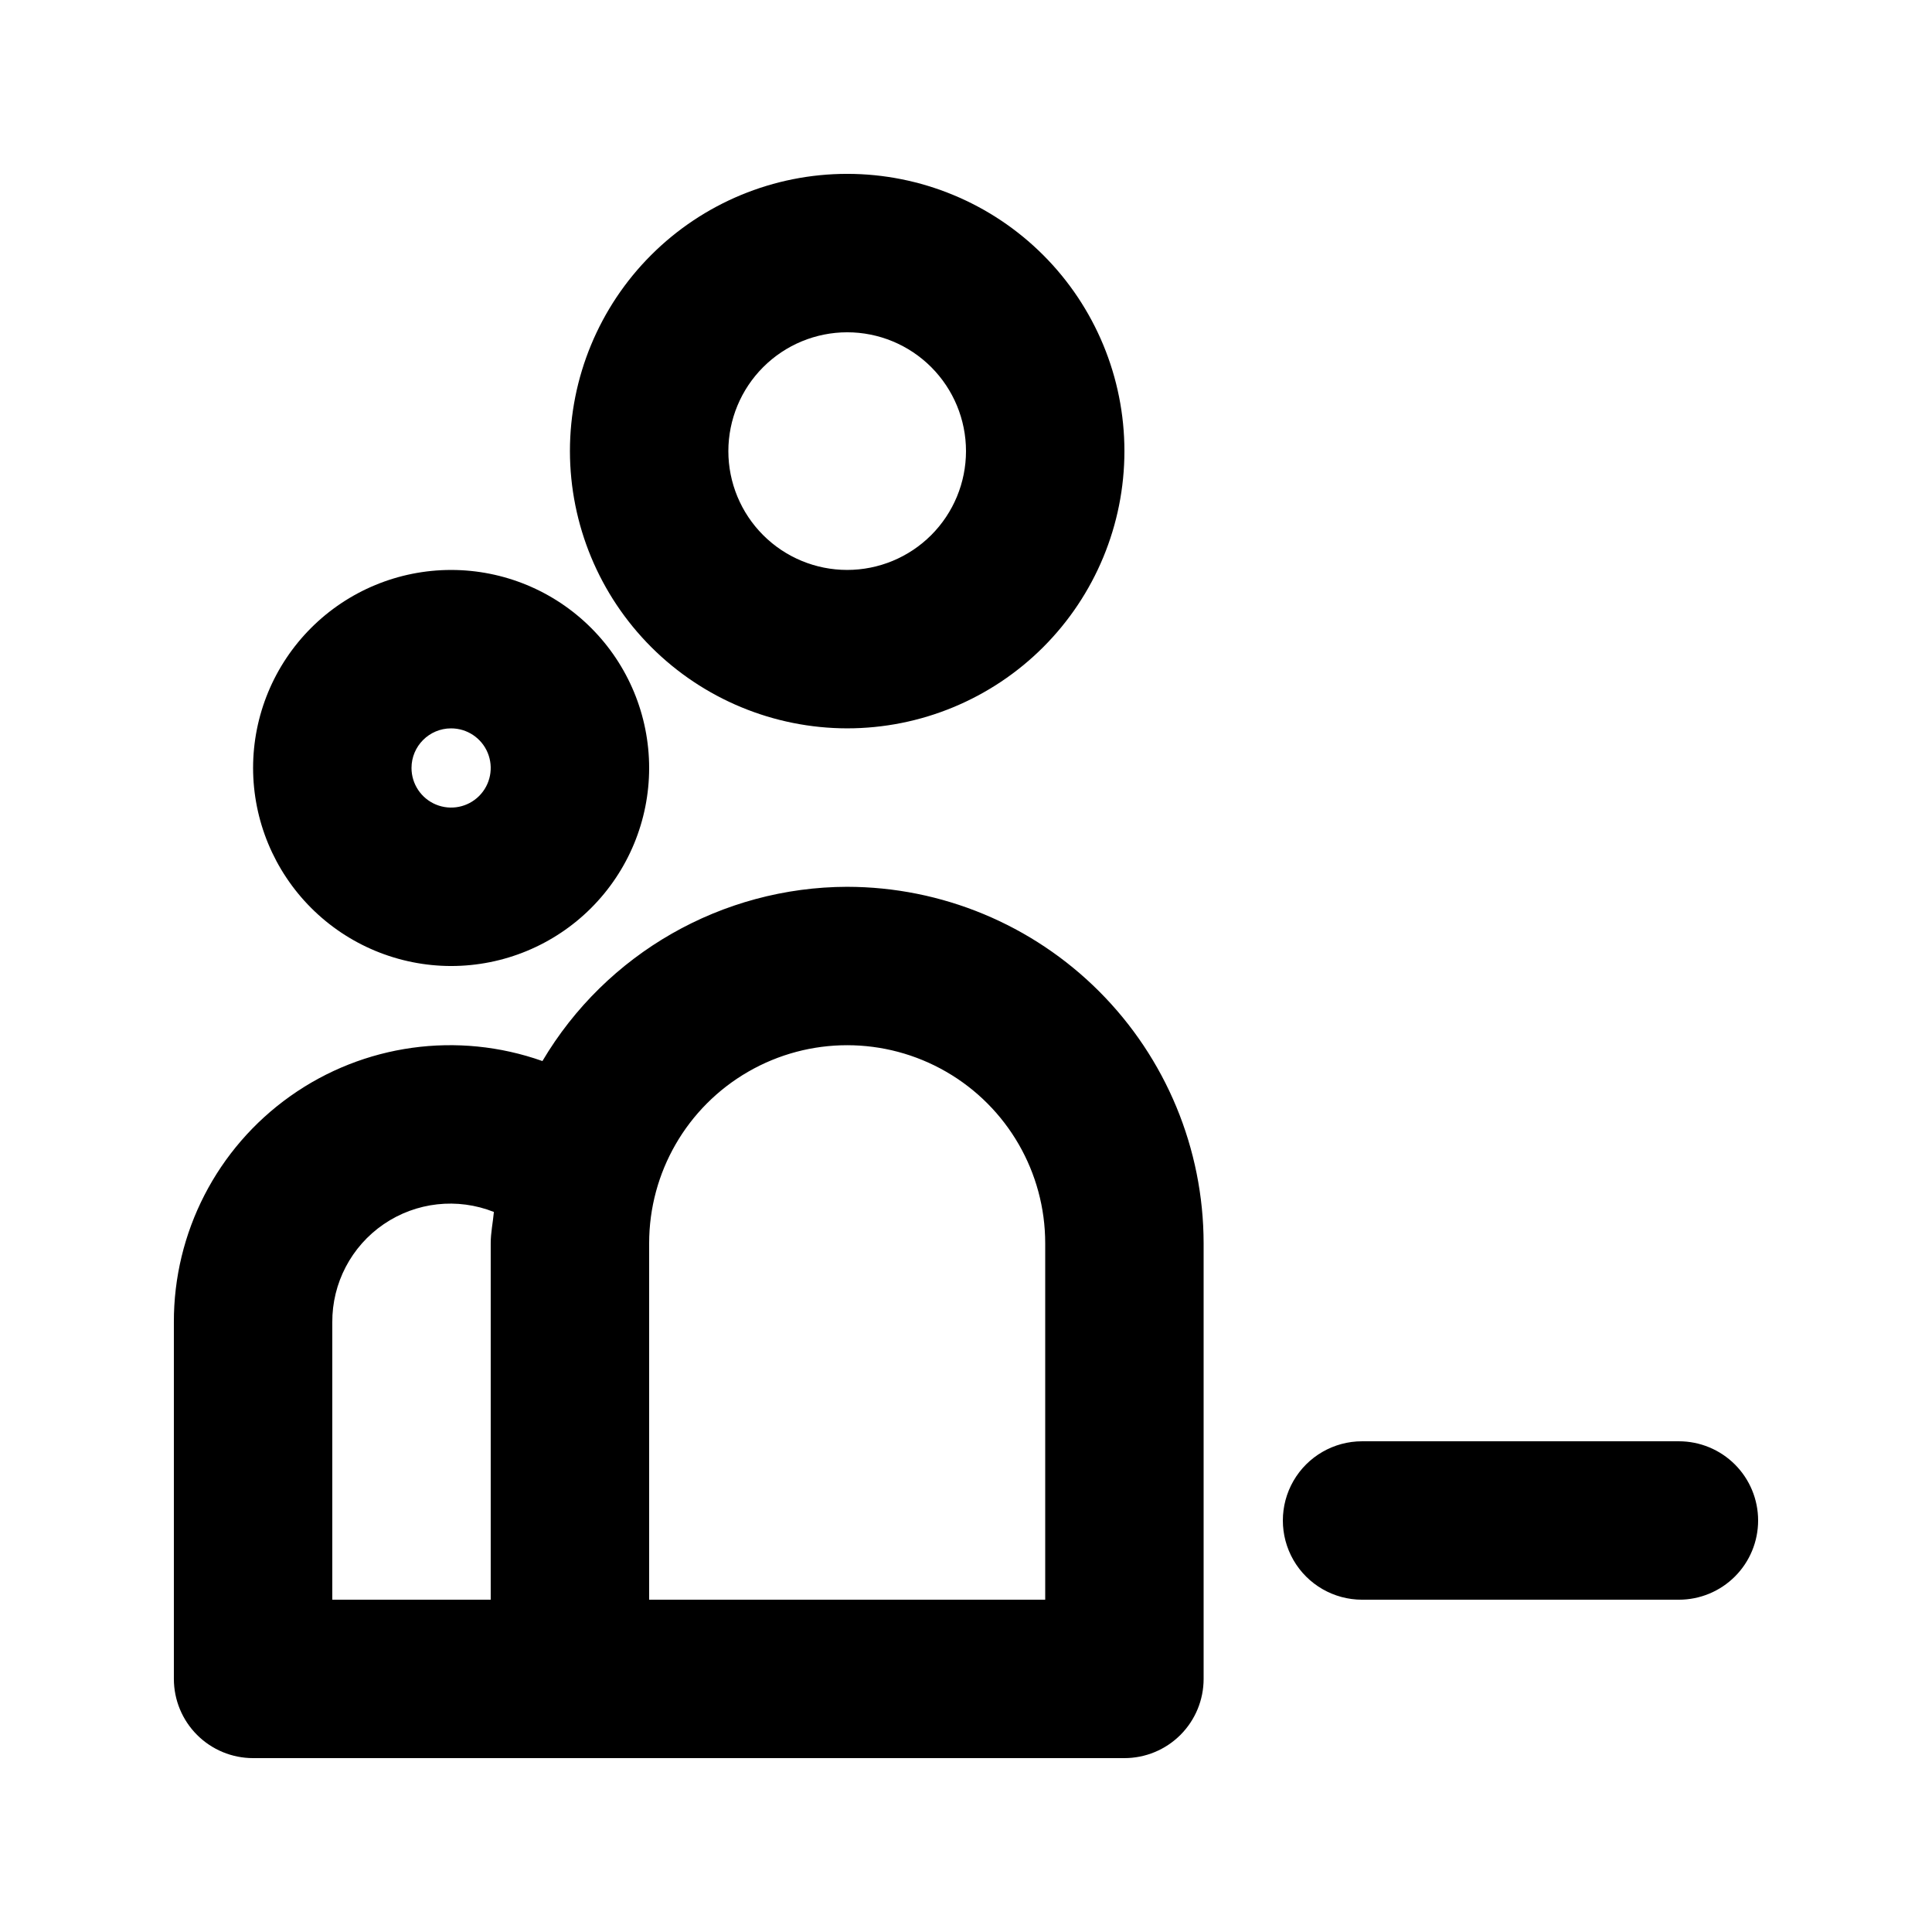 <?xml version="1.0" encoding="UTF-8"?>
<!-- Uploaded to: SVG Repo, www.svgrepo.com, Generator: SVG Repo Mixer Tools -->
<svg fill="#000000" width="800px" height="800px" version="1.1" viewBox="144 144 512 512" xmlns="http://www.w3.org/2000/svg">
 <path d="m368.51 337.02c19.484 0 38.172-7.742 51.953-21.52 13.777-13.781 21.52-32.469 21.52-51.953 0-19.488-7.742-38.176-21.52-51.953-13.781-13.777-32.469-21.52-51.953-21.52-19.488 0-38.176 7.742-51.953 21.52-13.781 13.777-21.52 32.465-21.52 51.953 0.023 19.477 7.769 38.152 21.543 51.926 13.773 13.773 32.449 21.523 51.93 21.547zm0-104.96c8.352 0 16.359 3.316 22.266 9.223 5.902 5.906 9.223 13.914 9.223 22.266 0 8.352-3.32 16.359-9.223 22.266-5.906 5.906-13.914 9.223-22.266 9.223-8.352 0-16.363-3.316-22.266-9.223-5.906-5.906-9.223-13.914-9.223-22.266 0.008-8.348 3.328-16.352 9.23-22.254 5.906-5.906 13.91-9.227 22.258-9.234zm0 146.95c-33.176 0.094-63.855 17.637-80.762 46.18-22.453-7.957-47.379-4.492-66.812 9.293-19.434 13.781-30.945 36.156-30.859 59.98v94.465c0 5.57 2.211 10.906 6.148 14.844s9.277 6.148 14.844 6.148h230.91c5.566 0 10.906-2.211 14.844-6.148 3.934-3.938 6.148-9.273 6.148-14.844v-115.45c-0.031-25.047-9.992-49.059-27.699-66.766-17.711-17.711-41.723-27.672-66.766-27.699zm-136.45 115.45c-0.07-10.402 5.035-20.16 13.621-26.031 8.59-5.875 19.535-7.09 29.203-3.25-0.246 2.773-0.84 5.457-0.84 8.293v94.461h-41.984zm188.93 73.473h-104.96v-94.461c0-18.75 10-36.078 26.238-45.449 16.238-9.375 36.242-9.375 52.48 0 16.238 9.371 26.242 26.699 26.242 45.449zm-157.44-167.93c13.918 0 27.266-5.531 37.109-15.371 9.84-9.844 15.371-23.191 15.371-37.109s-5.531-27.27-15.371-37.109c-9.844-9.844-23.191-15.371-37.109-15.371s-27.27 5.527-37.109 15.371c-9.844 9.84-15.371 23.191-15.371 37.109 0.016 13.914 5.551 27.25 15.391 37.09 9.836 9.84 23.176 15.371 37.09 15.391zm0-62.977c4.246 0 8.07 2.555 9.695 6.477s0.727 8.438-2.273 11.441c-3.004 3-7.516 3.898-11.438 2.273s-6.481-5.453-6.481-9.695c0-5.797 4.699-10.496 10.496-10.496zm346.37 209.92c0 5.57-2.211 10.91-6.148 14.844-3.938 3.938-9.273 6.148-14.844 6.148h-83.969c-7.496 0-14.43-4-18.18-10.496-3.746-6.492-3.746-14.496 0-20.992 3.75-6.492 10.684-10.496 18.18-10.496h83.969c5.57 0 10.906 2.215 14.844 6.148 3.938 3.938 6.148 9.277 6.148 14.844z"/>
</svg>